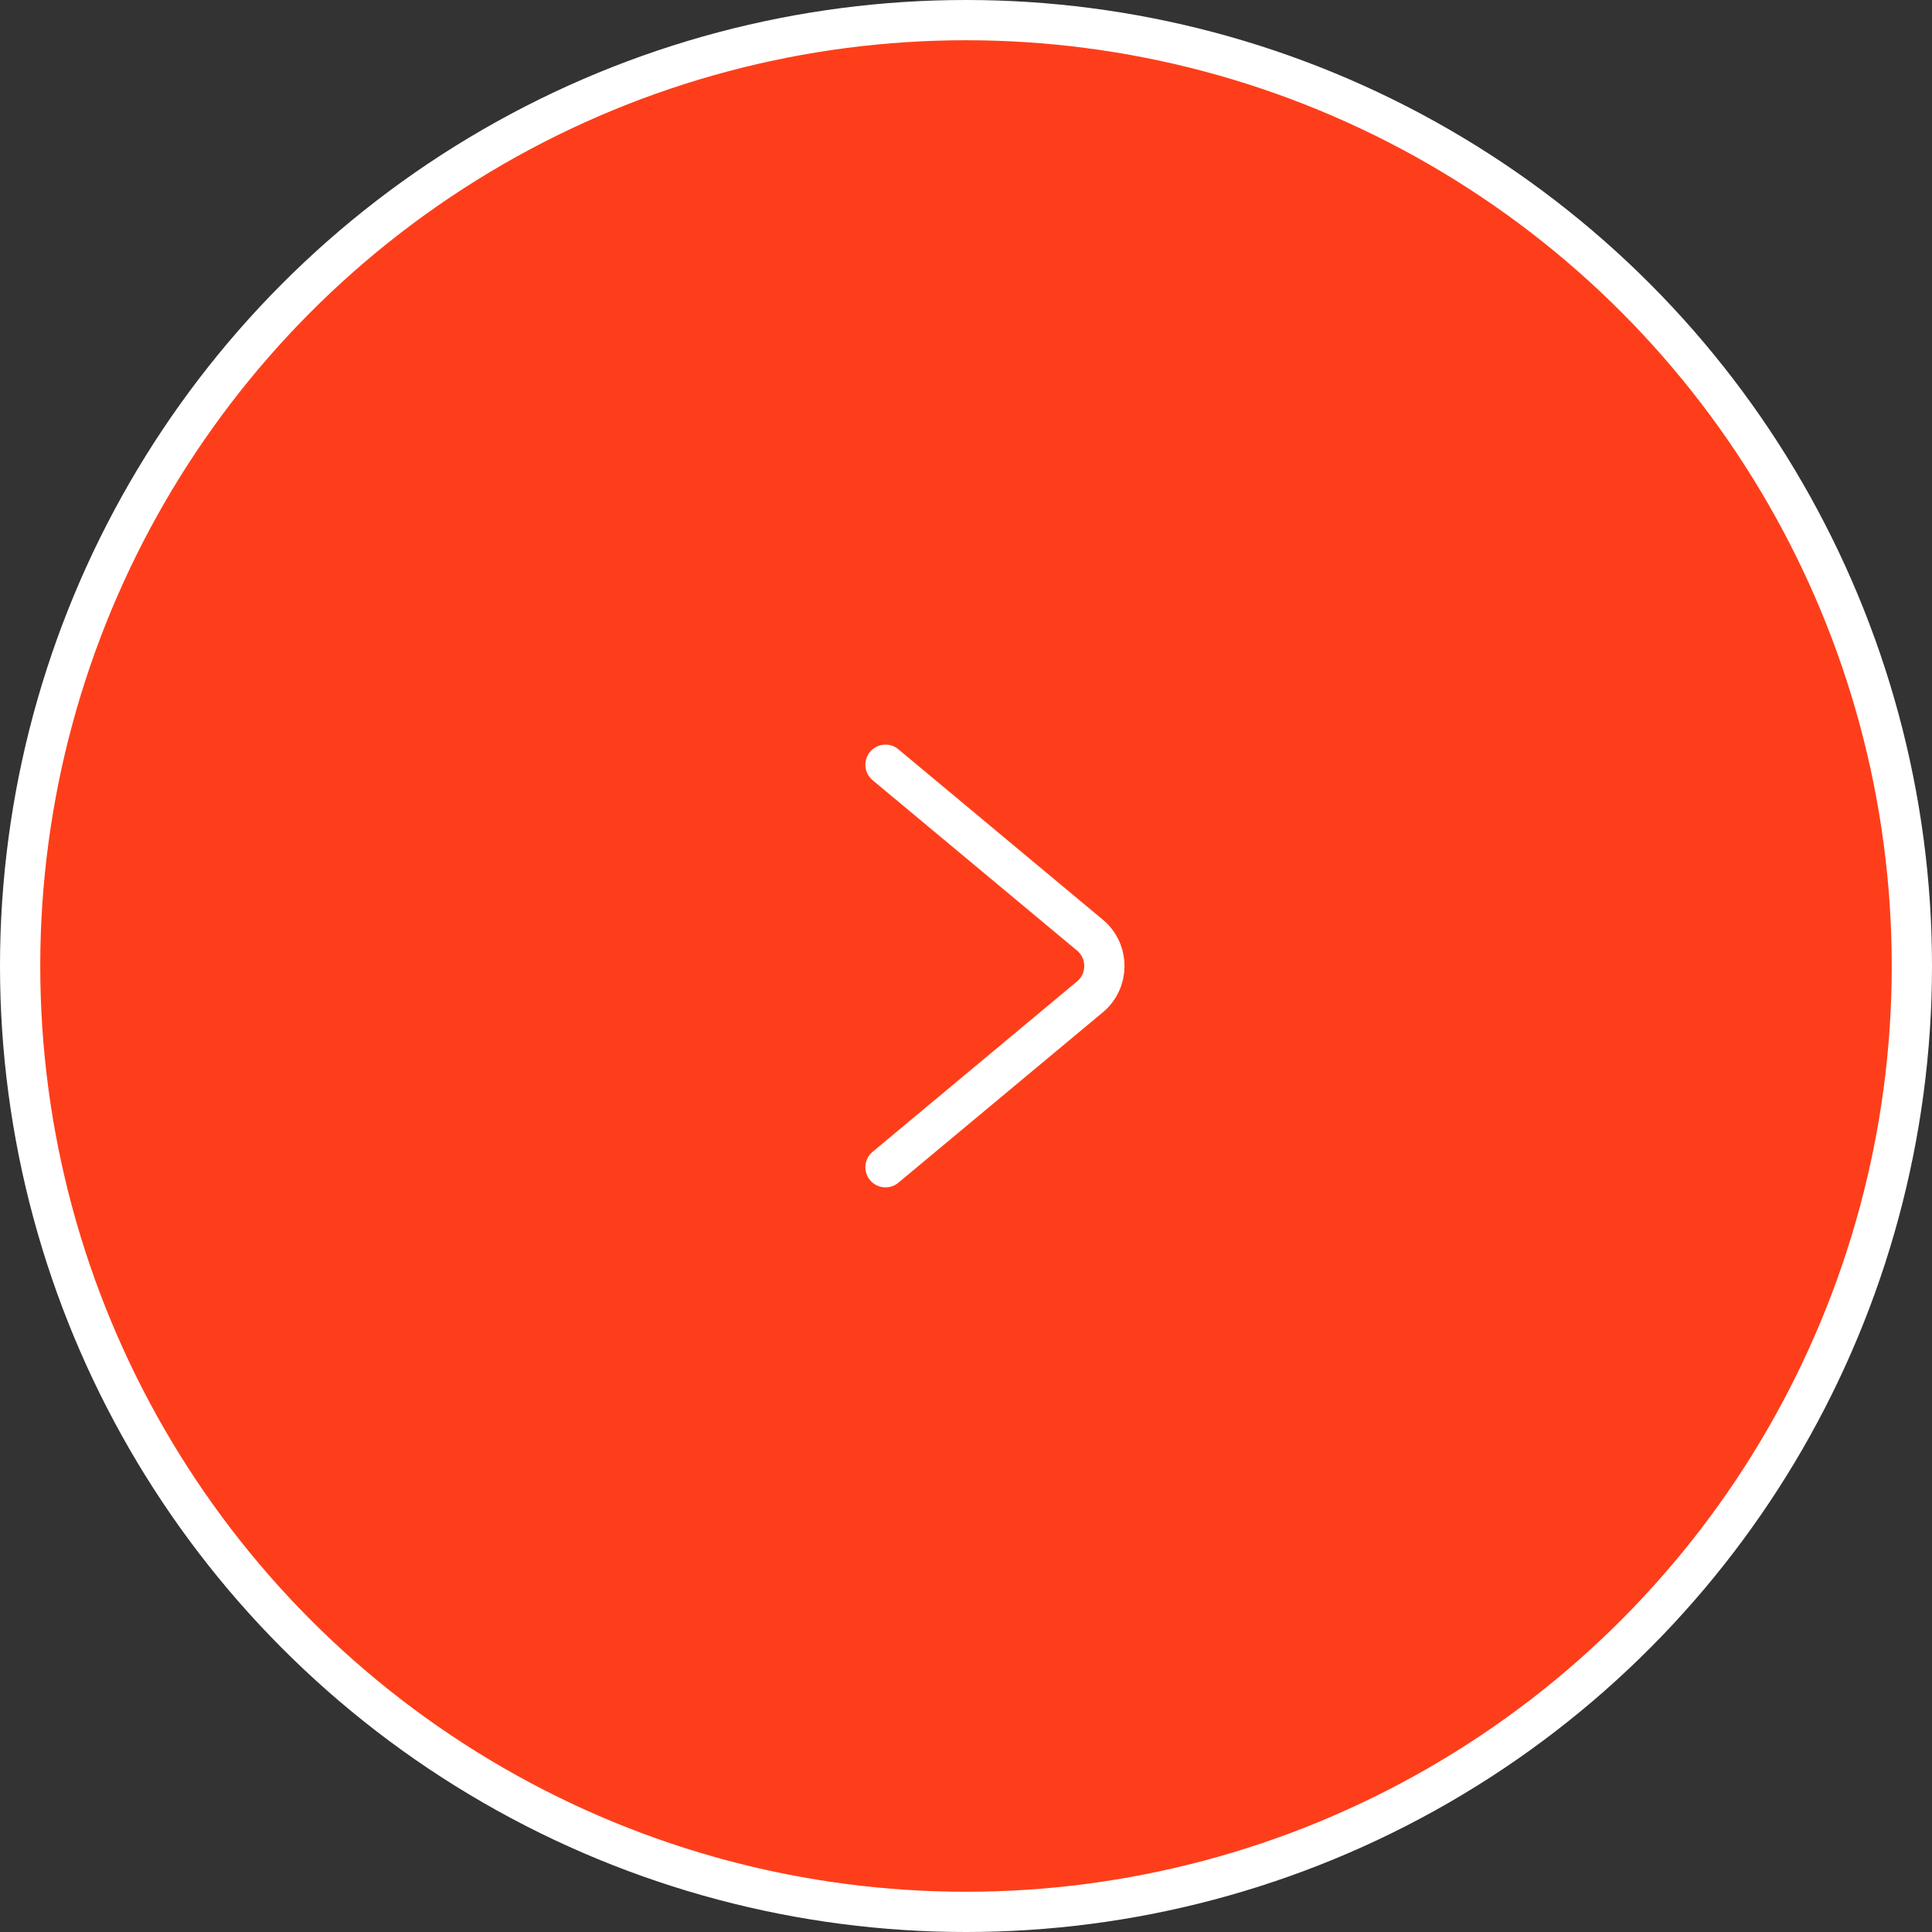 <?xml version="1.0" encoding="UTF-8"?> <svg xmlns="http://www.w3.org/2000/svg" width="48" height="48" viewBox="0 0 48 48" fill="none"><rect x="0" y="0" width="48" height="48" fill="#333333" stroke="none"/><circle cx="24" cy="24" r="23.5" transform="matrix(-1 0 0 1 48 0)" fill="#FE3E1A" stroke="white"></circle><path d="M22 19L27.078 23.232C27.558 23.632 27.558 24.368 27.078 24.768L22 29" stroke="white" stroke-linecap="round"></path></svg> 